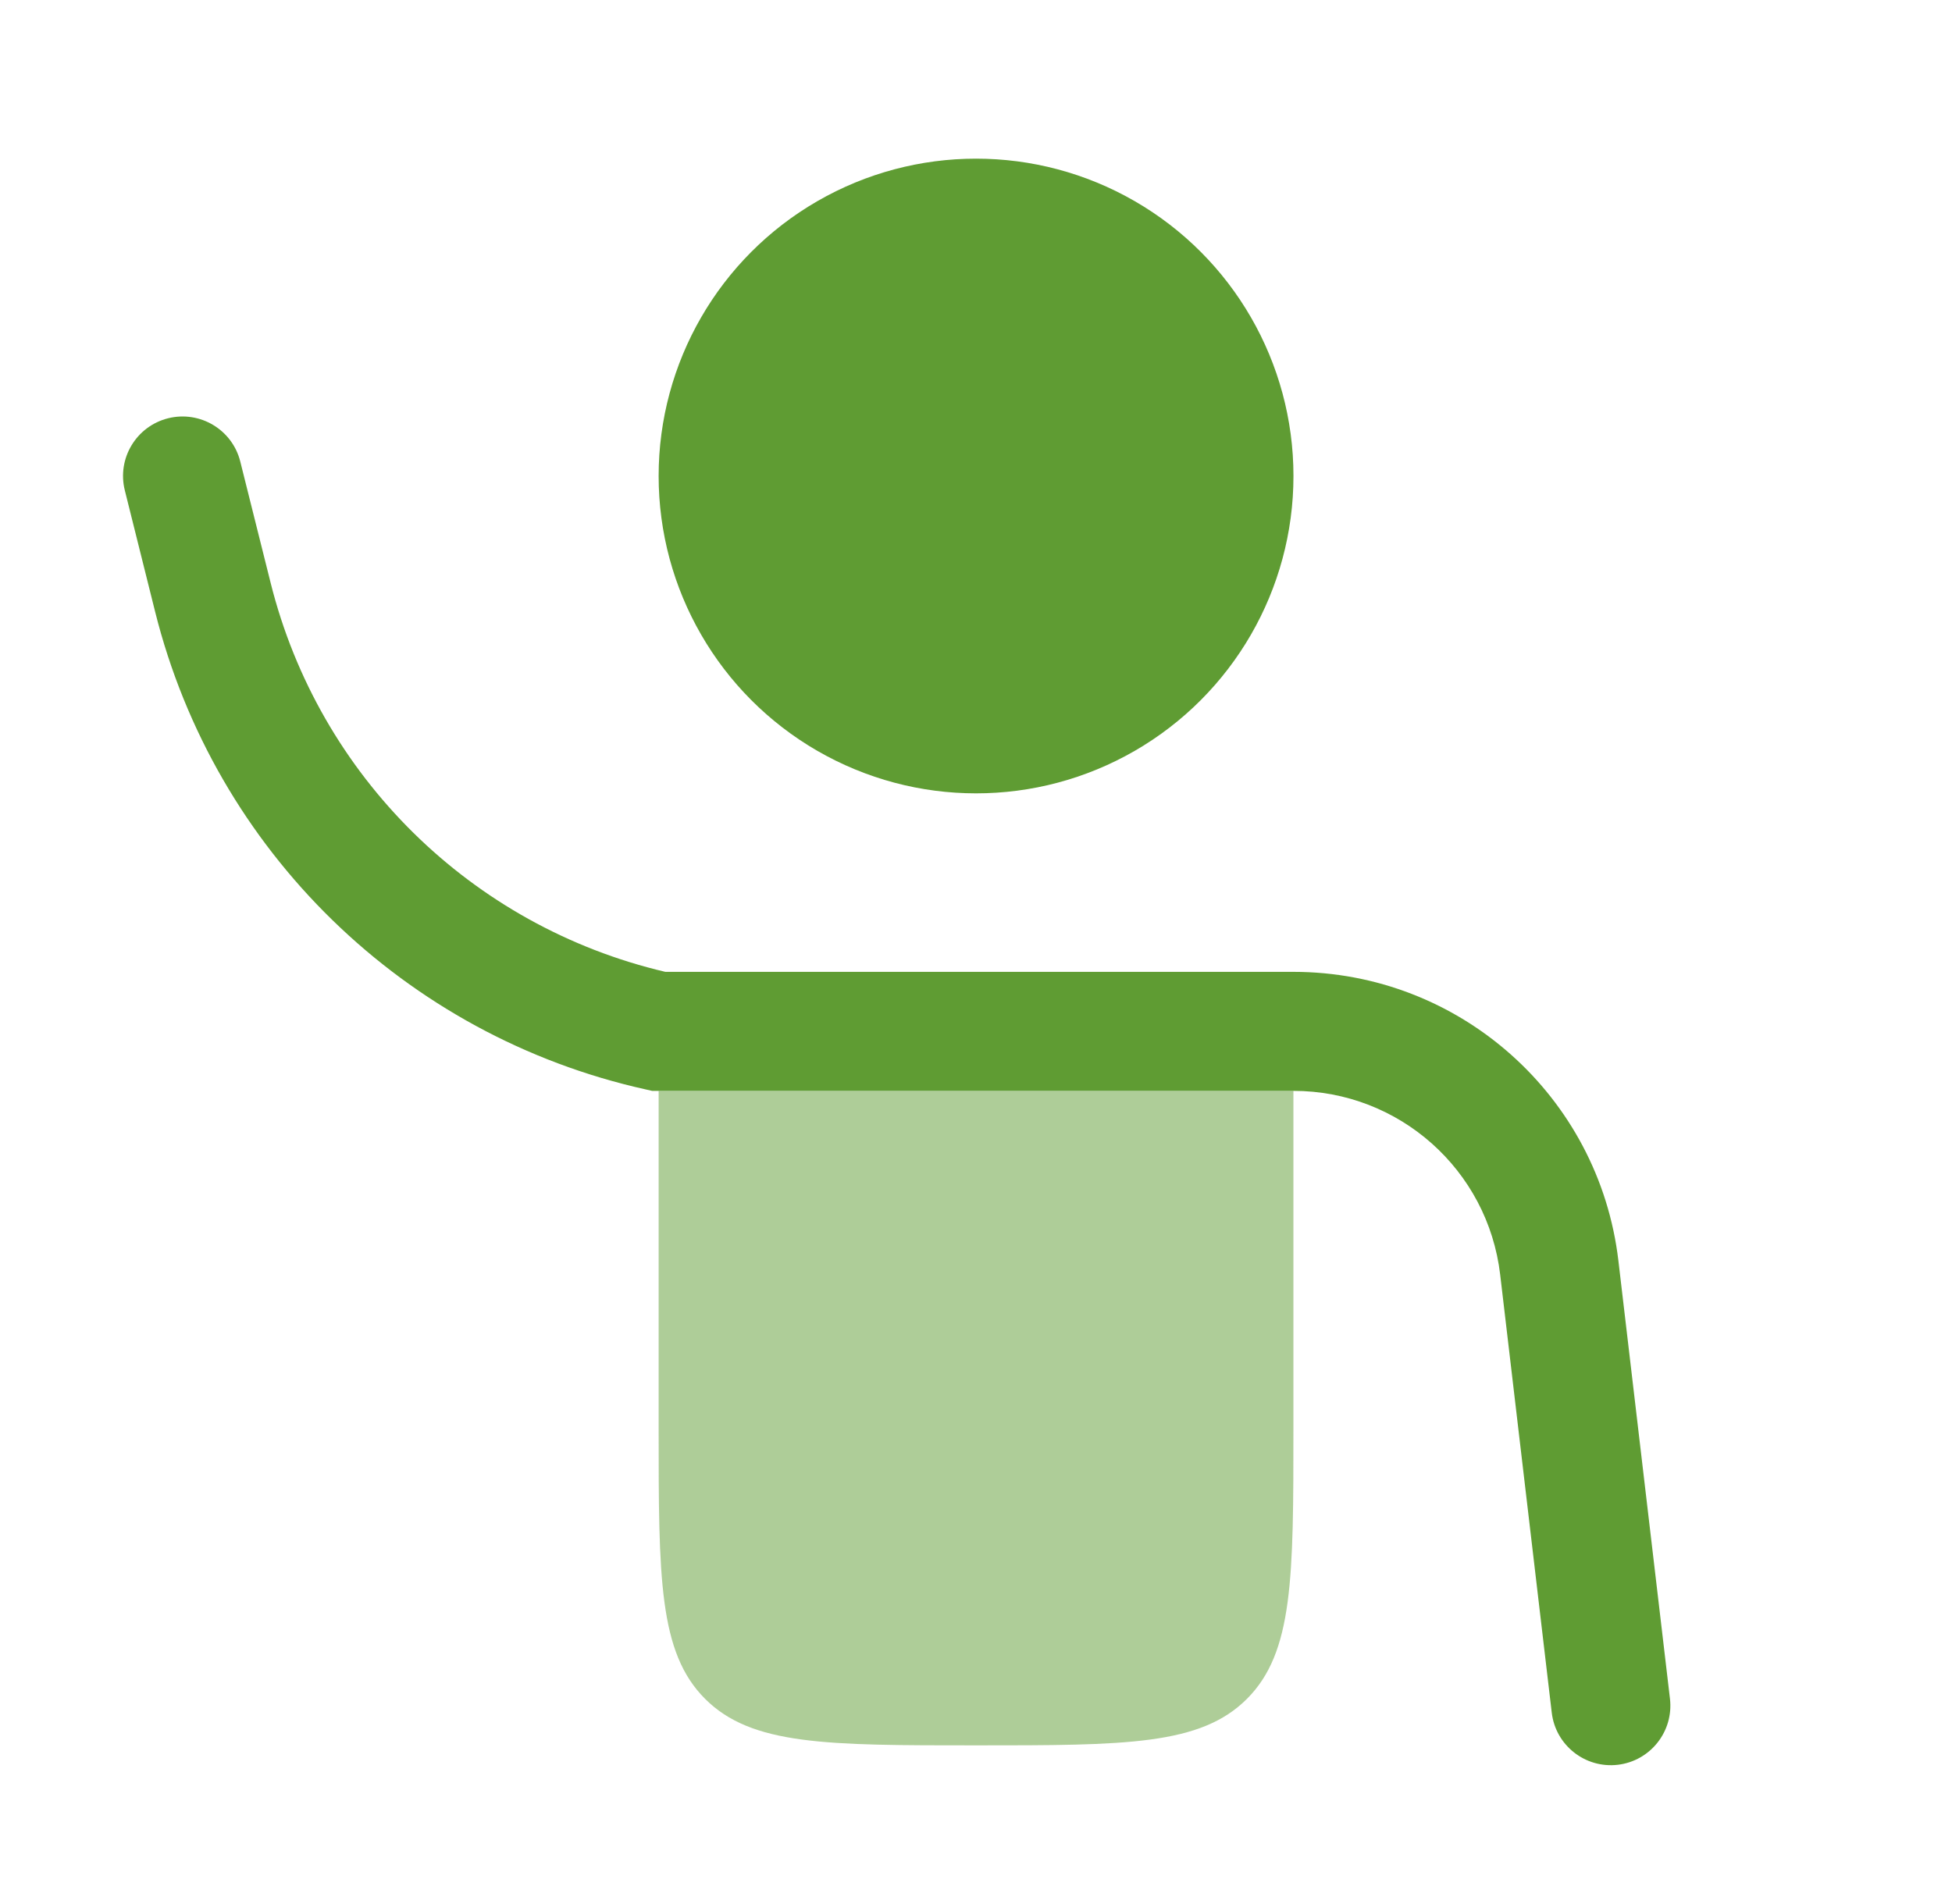 <svg xmlns="http://www.w3.org/2000/svg" fill="none" viewBox="0 0 41 40" height="40" width="41">
<path fill="#5F9C33" d="M3.531 8.787C4.201 8.62 4.88 9.027 5.047 9.697L5.684 12.243C6.7 16.309 9.903 19.461 13.975 20.417H27.168C30.653 20.417 33.586 23.025 33.993 26.486L35.076 35.687C35.156 36.373 34.666 36.994 33.98 37.075C33.295 37.155 32.673 36.665 32.593 35.979L31.51 26.779C31.251 24.576 29.385 22.917 27.168 22.917H13.697L13.563 22.887C8.504 21.763 4.515 17.877 3.258 12.85L2.622 10.303C2.454 9.633 2.861 8.955 3.531 8.787Z" clip-rule="evenodd" fill-rule="evenodd"></path>
<path fill="#5F9C33" d="M13.834 22.917V30C13.834 33.143 13.834 34.714 14.81 35.69C15.787 36.667 17.358 36.667 20.501 36.667C23.643 36.667 25.215 36.667 26.191 35.69C27.167 34.714 27.167 33.143 27.167 30V22.917H13.834Z" opacity="0.5"></path>
<circle fill="#5F9C33" r="6.667" cy="10" cx="20.501"></circle>
</svg>
